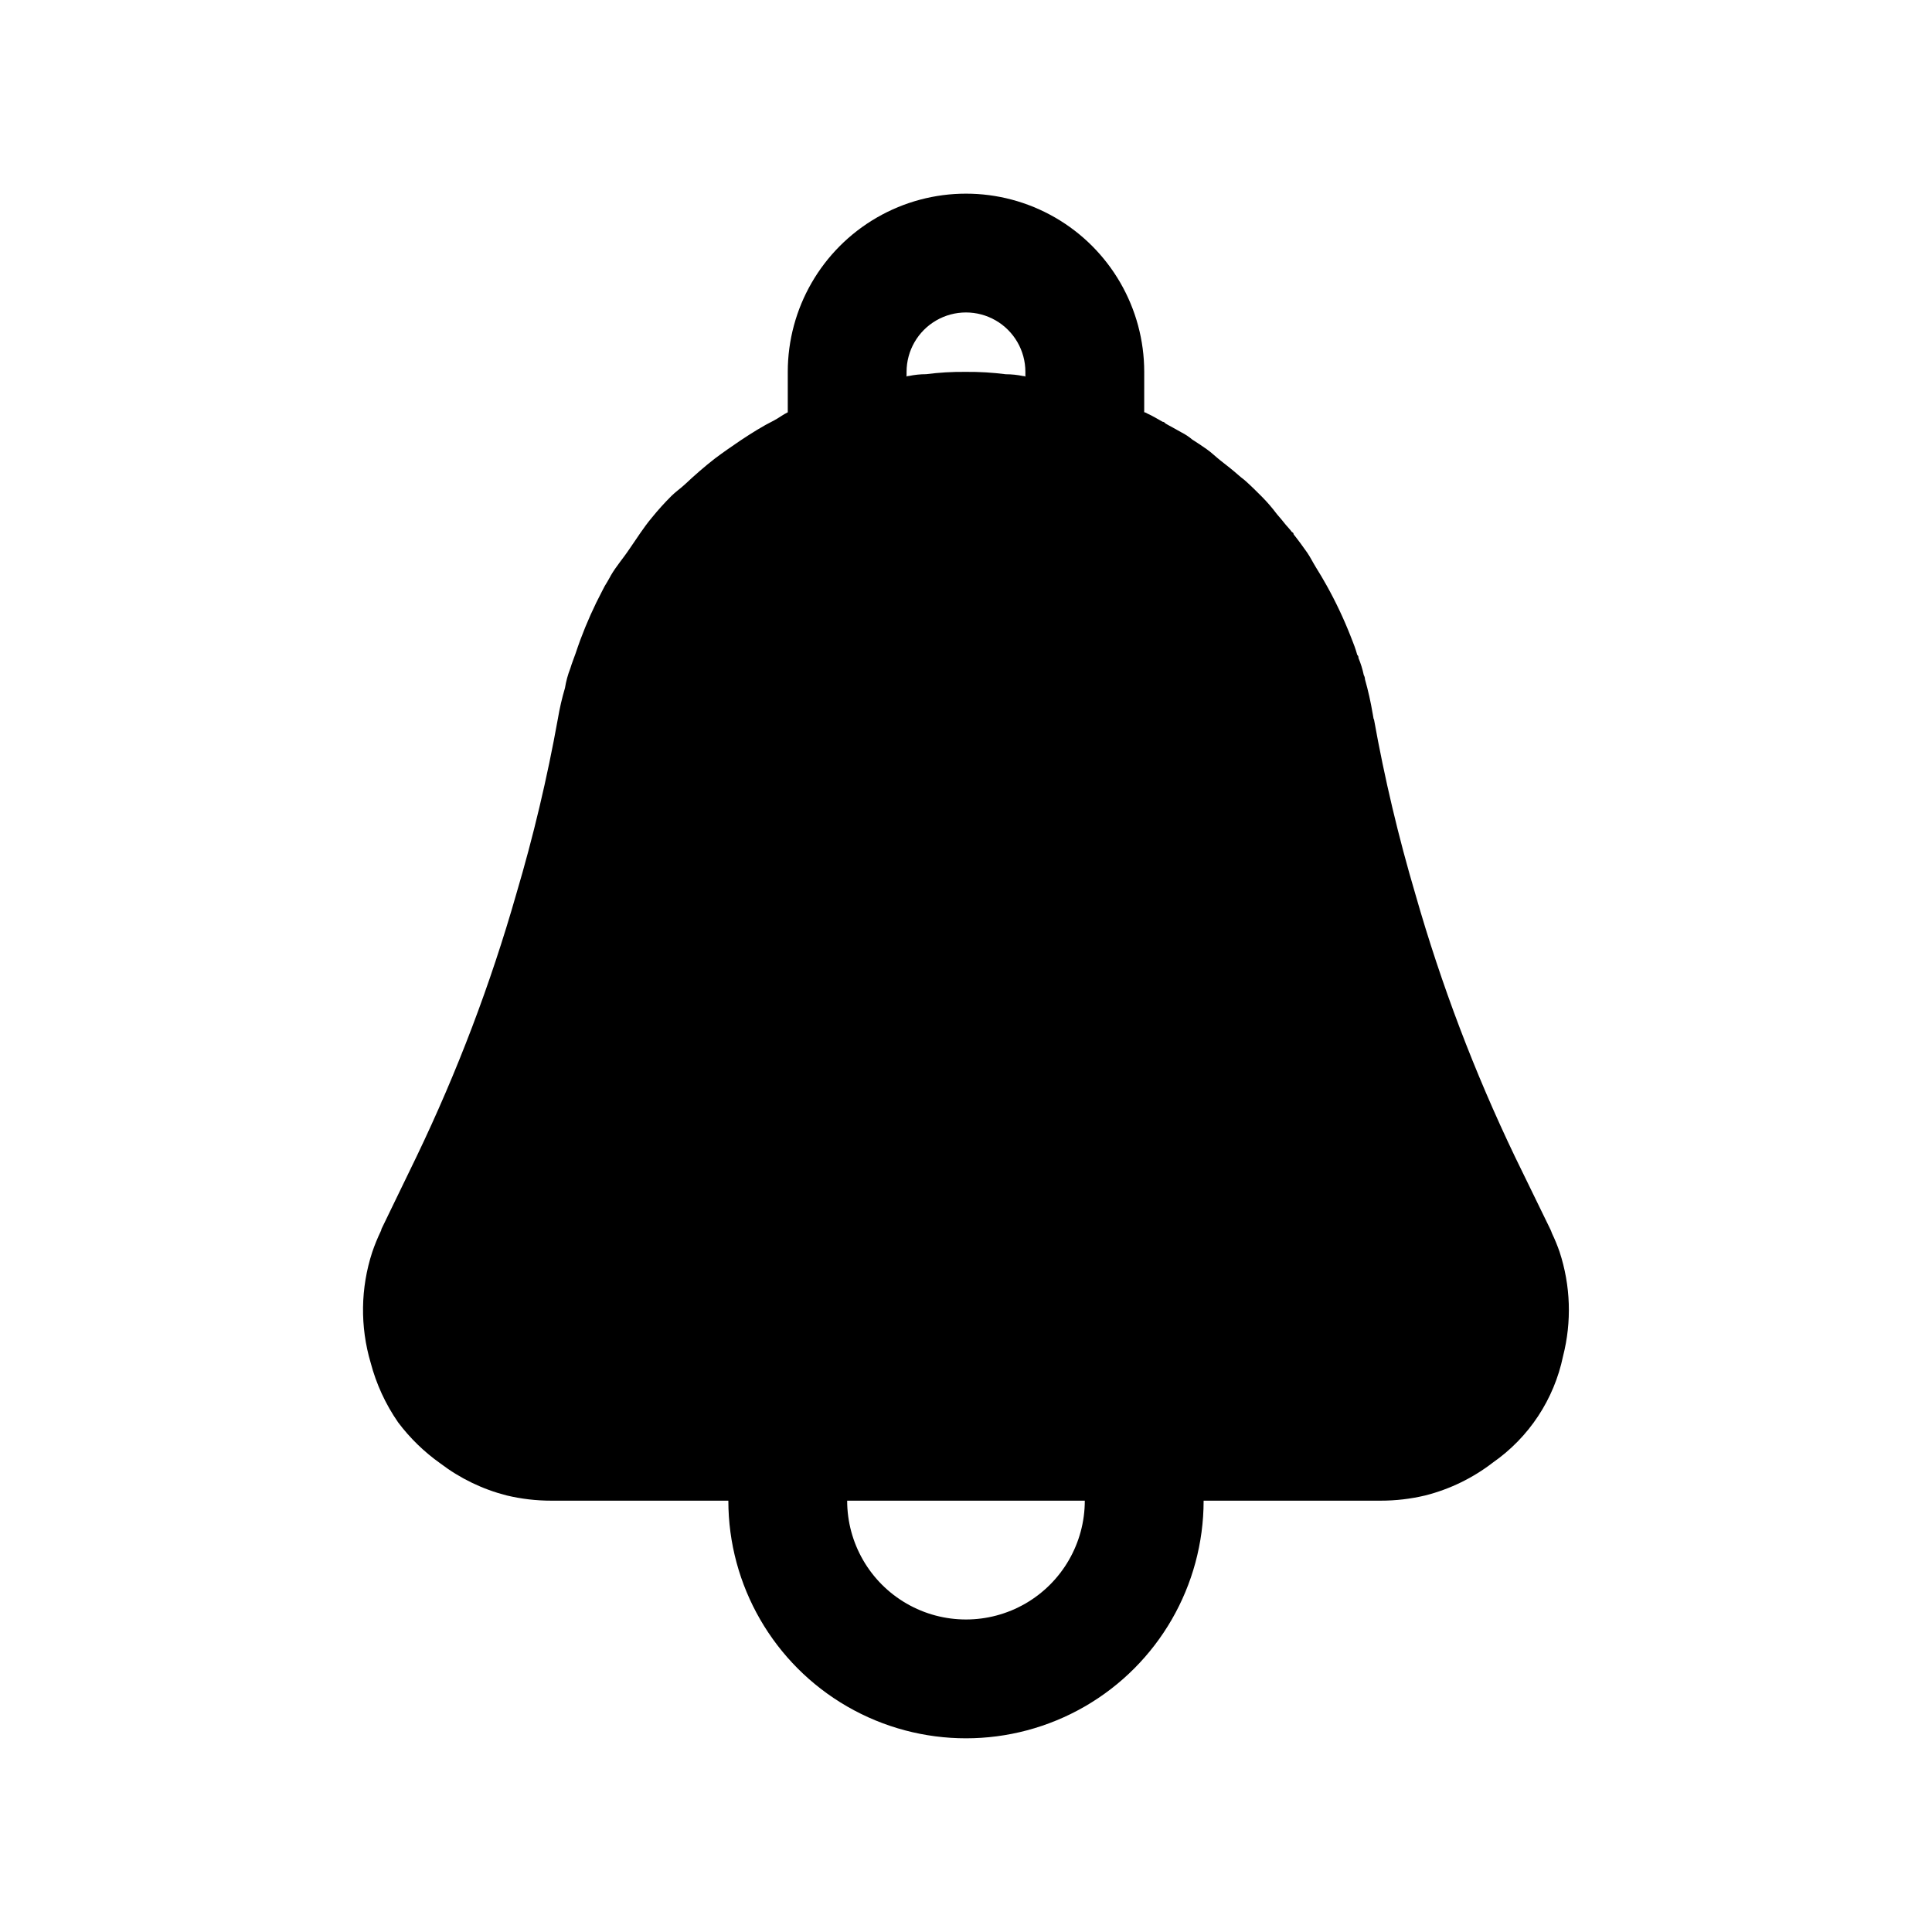 <?xml version="1.0" encoding="UTF-8"?>
<!-- Uploaded to: SVG Repo, www.svgrepo.com, Generator: SVG Repo Mixer Tools -->
<svg fill="#000000" width="800px" height="800px" version="1.1" viewBox="144 144 512 512" xmlns="http://www.w3.org/2000/svg">
 <path d="m249.48 520.91c3.156 4.203 6.949 7.891 11.242 10.926 5.223 3.969 11.184 6.848 17.539 8.469 3.879 0.926 7.852 1.391 11.84 1.387h46.918c0 22.5 12.004 43.289 31.488 54.539s43.488 11.25 62.977 0c19.484-11.25 31.488-32.039 31.488-54.539h46.918-0.004c3.988 0.004 7.961-0.461 11.84-1.387 6.508-1.652 12.605-4.621 17.918-8.723 9.566-6.676 16.211-16.758 18.578-28.18 2.332-9.109 2.016-18.695-0.914-27.633-0.574-1.66-1.242-3.293-2-4.879-0.141-0.332-0.234-0.676-0.395-0.992l-9.445-19.383c-10.719-22.355-19.531-45.574-26.34-69.414-4.527-15.293-8.207-30.824-11.02-46.523h-0.078l-0.25-1.434h-0.004c-0.516-3.078-1.195-6.125-2.047-9.129-0.008-0.391-0.117-0.77-0.312-1.105-0.328-1.562-0.805-3.09-1.418-4.562 0.039-0.301-0.078-0.598-0.316-0.789-0.203-0.805-0.457-1.48-0.691-2.188-0.348-0.961-0.723-1.875-1.086-2.816v-0.004c-1.801-4.578-3.902-9.035-6.297-13.332-0.914-1.668-1.891-3.273-2.883-4.879-0.789-1.273-1.449-2.629-2.281-3.856-1.102-1.574-2.363-3.305-3.621-4.879 0-0.316-0.156-0.473-0.473-0.629-0.457-0.645-1.039-1.227-1.574-1.859-0.805-0.992-1.574-1.953-2.426-2.914v-0.004c-1.211-1.617-2.531-3.148-3.953-4.582-1.418-1.418-2.832-2.832-4.25-4.094-0.566-0.535-1.195-0.93-1.762-1.449-1.574-1.402-3.258-2.723-4.945-4.031-1.242-0.977-2.394-2.125-3.684-3.023-1.289-0.898-2.519-1.73-3.777-2.519v0.004c-0.871-0.738-1.82-1.371-2.836-1.891-0.379-0.234-0.852-0.473-1.273-0.707-0.691-0.41-1.402-0.77-2.109-1.164l-0.867-0.492c-0.316-0.316-0.473-0.473-0.789-0.473-1.418-0.789-2.676-1.574-4.094-2.203-0.316-0.156-0.473-0.316-0.789-0.316l0.004-10.703c0-16.875-9.004-32.469-23.617-40.906s-32.617-8.438-47.23 0c-14.613 8.438-23.617 24.031-23.617 40.906v10.707c-1.258 0.598-2.348 1.48-3.574 2.125-3.148 1.574-6.031 3.402-8.926 5.32-2.332 1.574-4.598 3.148-6.801 4.801-2.785 2.156-5.414 4.473-7.996 6.894-1.148 1.07-2.457 1.938-3.559 3.055l-0.004 0.004c-1.824 1.82-3.555 3.738-5.18 5.746-2.188 2.598-3.984 5.512-5.934 8.297-1.574 2.379-3.527 4.582-4.945 7.055l-0.156 0.301c-0.27 0.441-0.504 0.898-0.77 1.355v-0.004c-0.473 0.734-0.898 1.496-1.277 2.281-2.231 4.231-4.188 8.602-5.856 13.082-0.441 1.18-0.836 2.363-1.242 3.559-0.41 1.195-1.008 2.629-1.402 3.984-0.66 1.676-1.133 3.418-1.418 5.195-0.797 2.688-1.426 5.422-1.891 8.188-2.82 15.668-6.496 31.164-11.02 46.43-6.824 23.891-15.664 47.156-26.418 69.555l-9.336 19.27v0.141l-0.141 0.363-0.004 0.004c-0.871 1.816-1.633 3.68-2.281 5.586-3.098 9.496-3.242 19.707-0.41 29.285 1.484 5.641 3.938 10.98 7.258 15.777zm134.77-278.36c0-5.625 3-10.824 7.871-13.637s10.875-2.812 15.746 0 7.871 8.012 7.871 13.637v1.258c-0.184-0.125-0.406-0.18-0.629-0.156-1.504-0.312-3.031-0.473-4.566-0.473-3.496-0.449-7.023-0.66-10.547-0.629h-0.145c-3.477-0.035-6.953 0.168-10.406 0.613-1.535 0-3.062 0.16-4.566 0.473-0.219-0.023-0.445 0.031-0.629 0.156zm47.23 299.14h0.004c0 11.25-6.004 21.645-15.746 27.27-9.742 5.625-21.746 5.625-31.488 0-9.742-5.625-15.742-16.02-15.742-27.27z"/>
</svg>